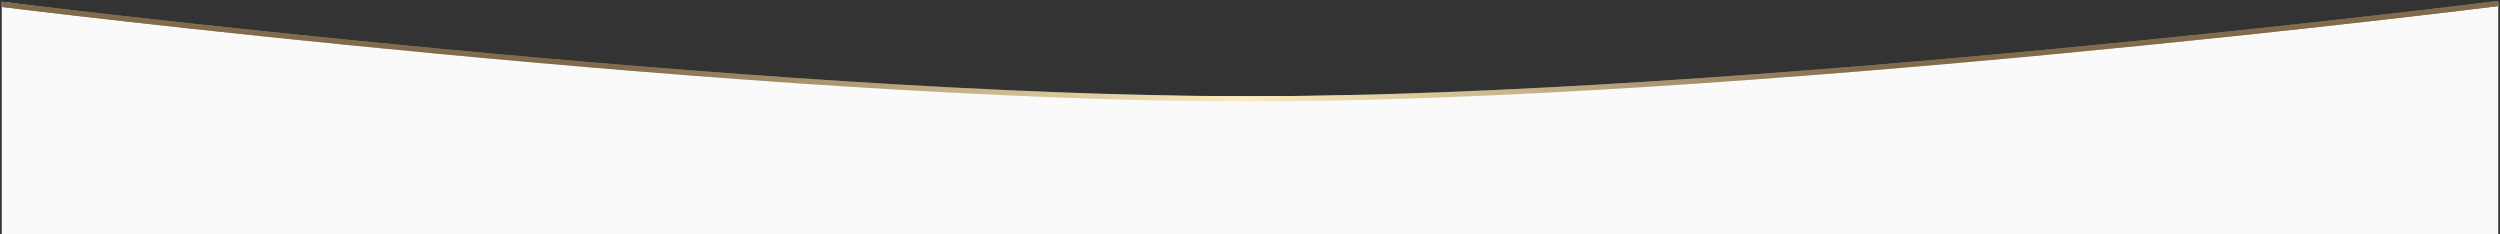 <?xml version="1.0" encoding="UTF-8"?> <svg xmlns="http://www.w3.org/2000/svg" width="1442" height="135" viewBox="0 0 1442 135" fill="none"><rect x="0" y="0" width="1442" height="135" fill="#333333" stroke="none"/> <path d="M1 1C563.333 74.244 878.669 73.225 1441 1V135H1V1Z" fill="#FAFAFA"></path> <path d="M1 2.5C1 2.5 437.487 56.834 719.5 57C1003.06 57.167 1441 2 1441 2" stroke="url(#paint0_linear_3601_1017)" stroke-width="3"></path> <path d="M1 2.5C1 2.5 437.487 56.834 719.5 57C1003.06 57.167 1441 2 1441 2" stroke="url(#paint1_linear_3601_1017)" stroke-width="3"></path> <defs> <linearGradient id="paint0_linear_3601_1017" x1="0.502" y1="-15.984" x2="1440.5" y2="-15.985" gradientUnits="userSpaceOnUse"> <stop stop-color="#816C4A"></stop> <stop offset="0.501" stop-color="#FCEDBD" stop-opacity="0"></stop> <stop offset="1" stop-color="#816C4A"></stop> </linearGradient> <linearGradient id="paint1_linear_3601_1017" x1="357.23" y1="3.001" x2="1077.23" y2="3.003" gradientUnits="userSpaceOnUse"> <stop stop-color="#816C4A"></stop> <stop offset="0.501" stop-color="#FCEDBD"></stop> <stop offset="1" stop-color="#816C4A"></stop> </linearGradient> </defs> </svg> 
